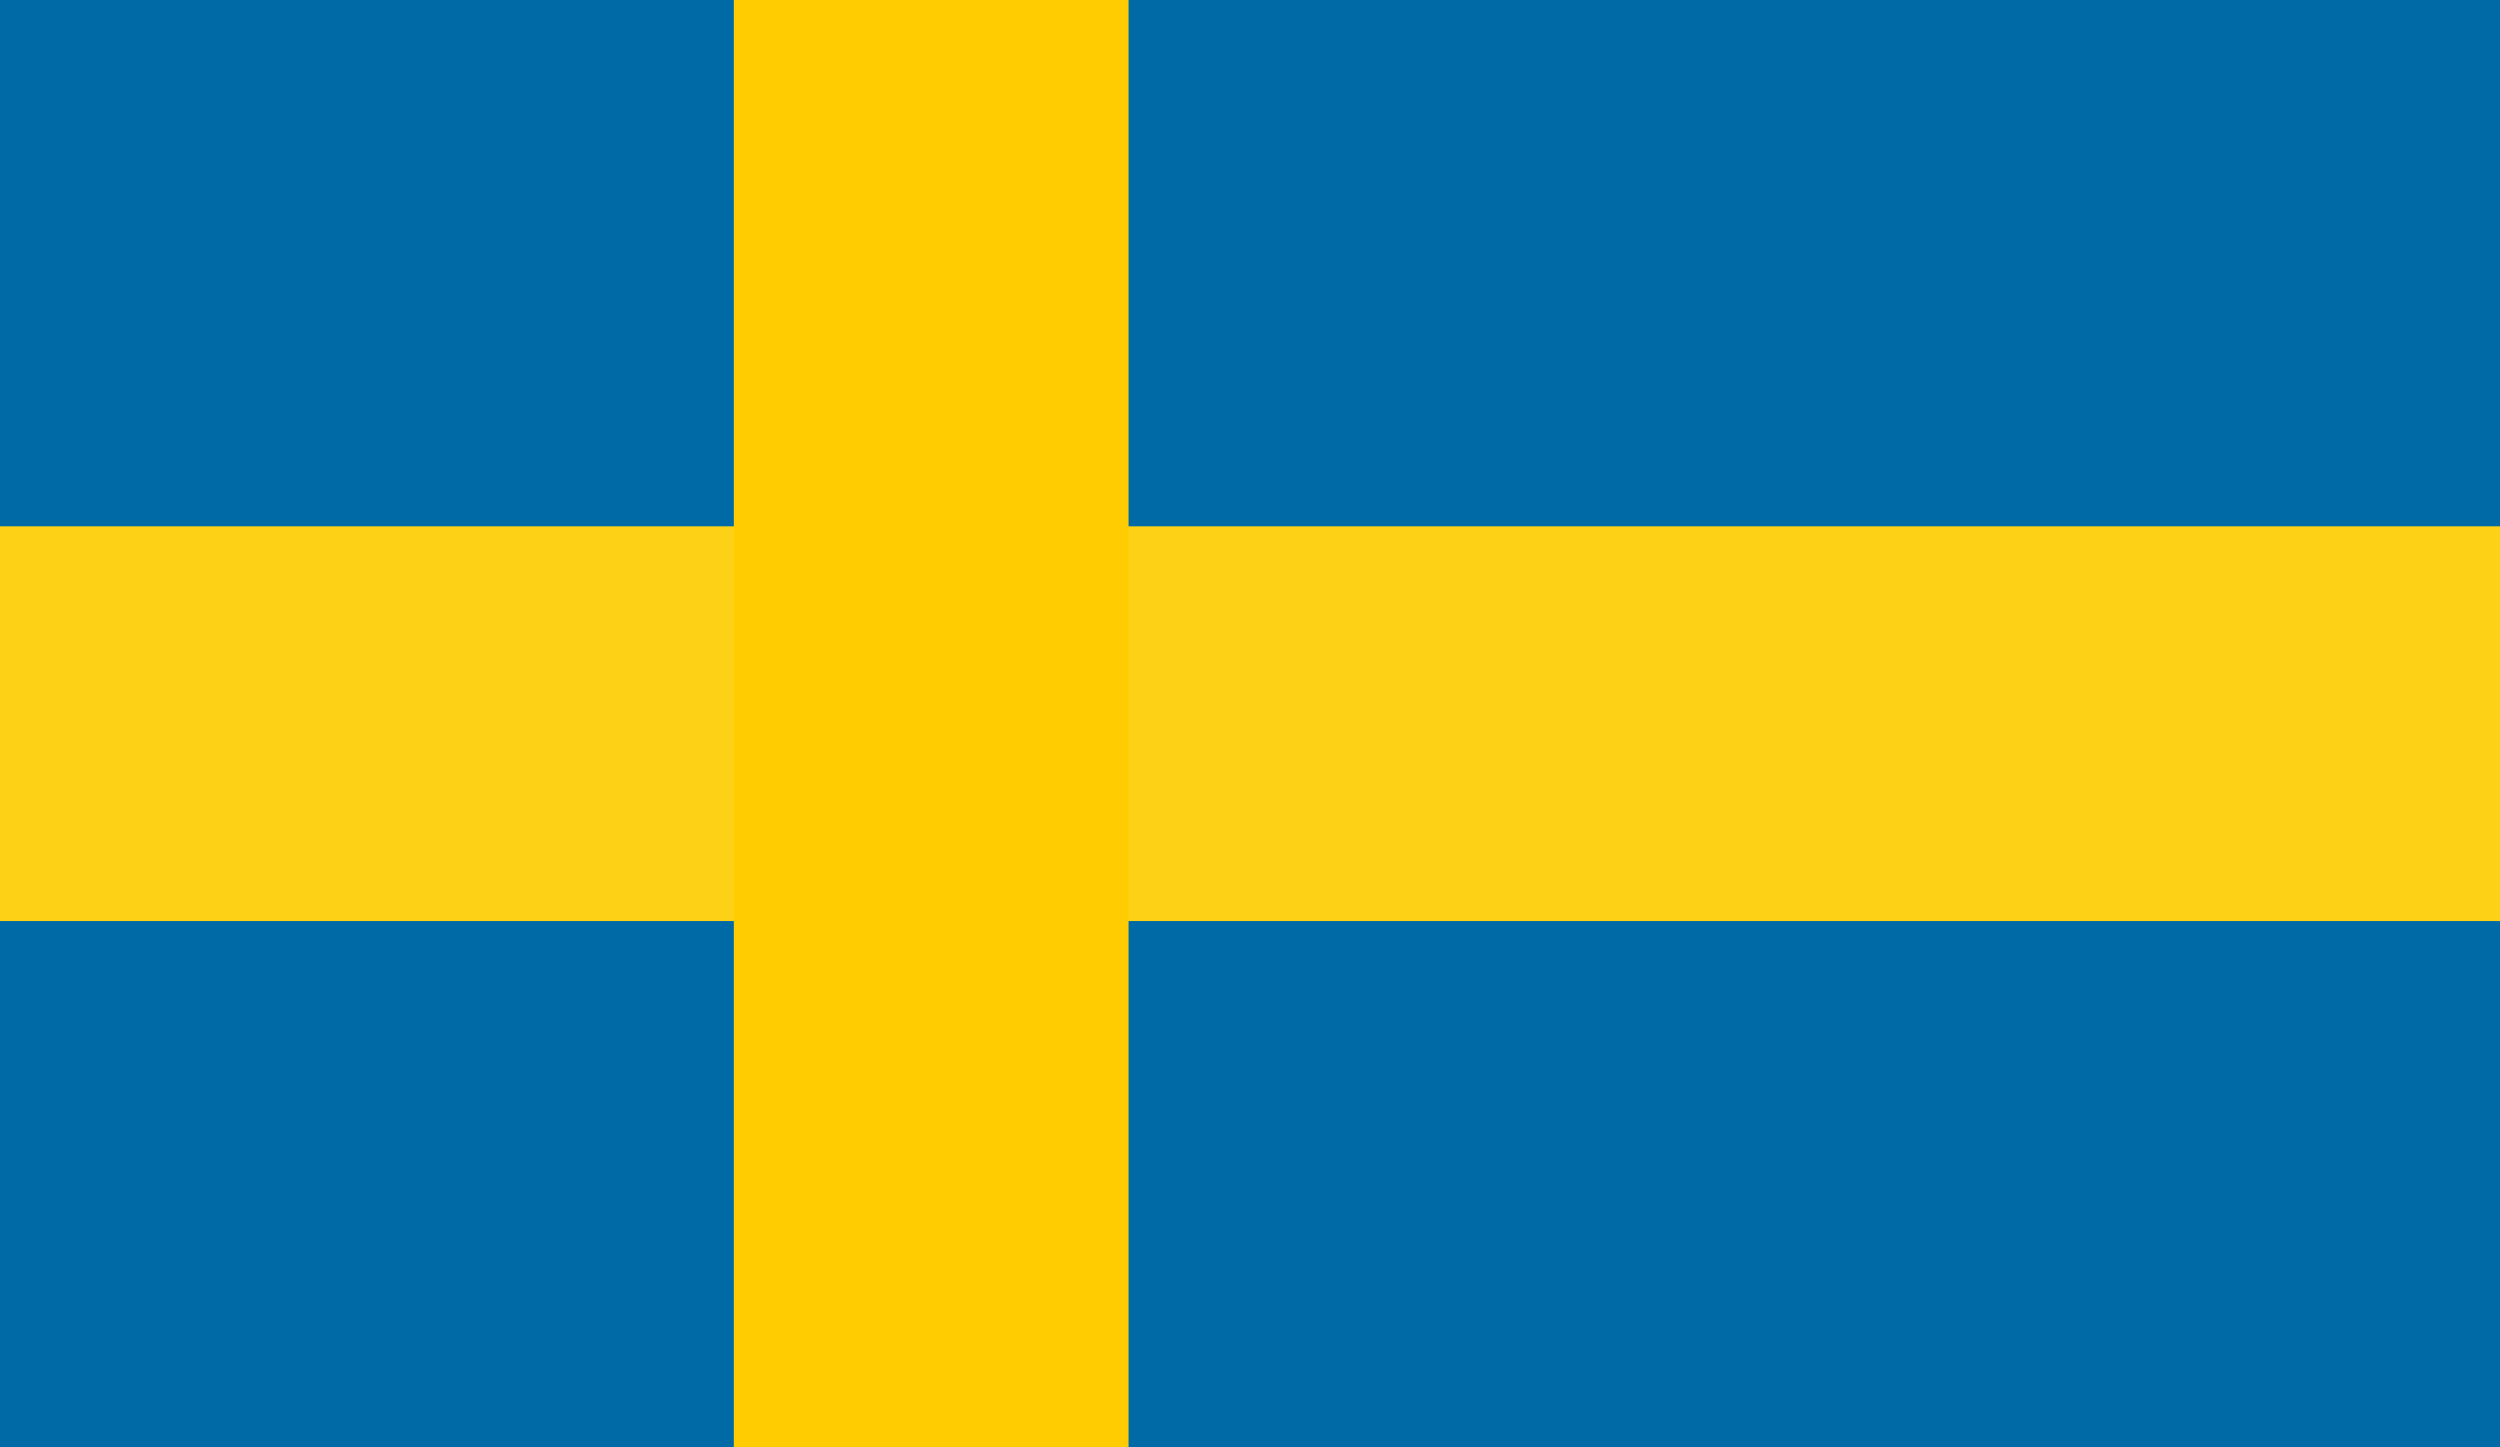 <?xml version="1.0" encoding="UTF-8"?> <svg xmlns="http://www.w3.org/2000/svg" width="19" height="11" viewBox="0 0 19 11" fill="none"><rect width="19" height="11" fill="#006AA7"></rect><rect y="4" width="19" height="3" fill="#FCD116"></rect><rect x="5.577" width="3" height="11" fill="#FECC00"></rect></svg> 